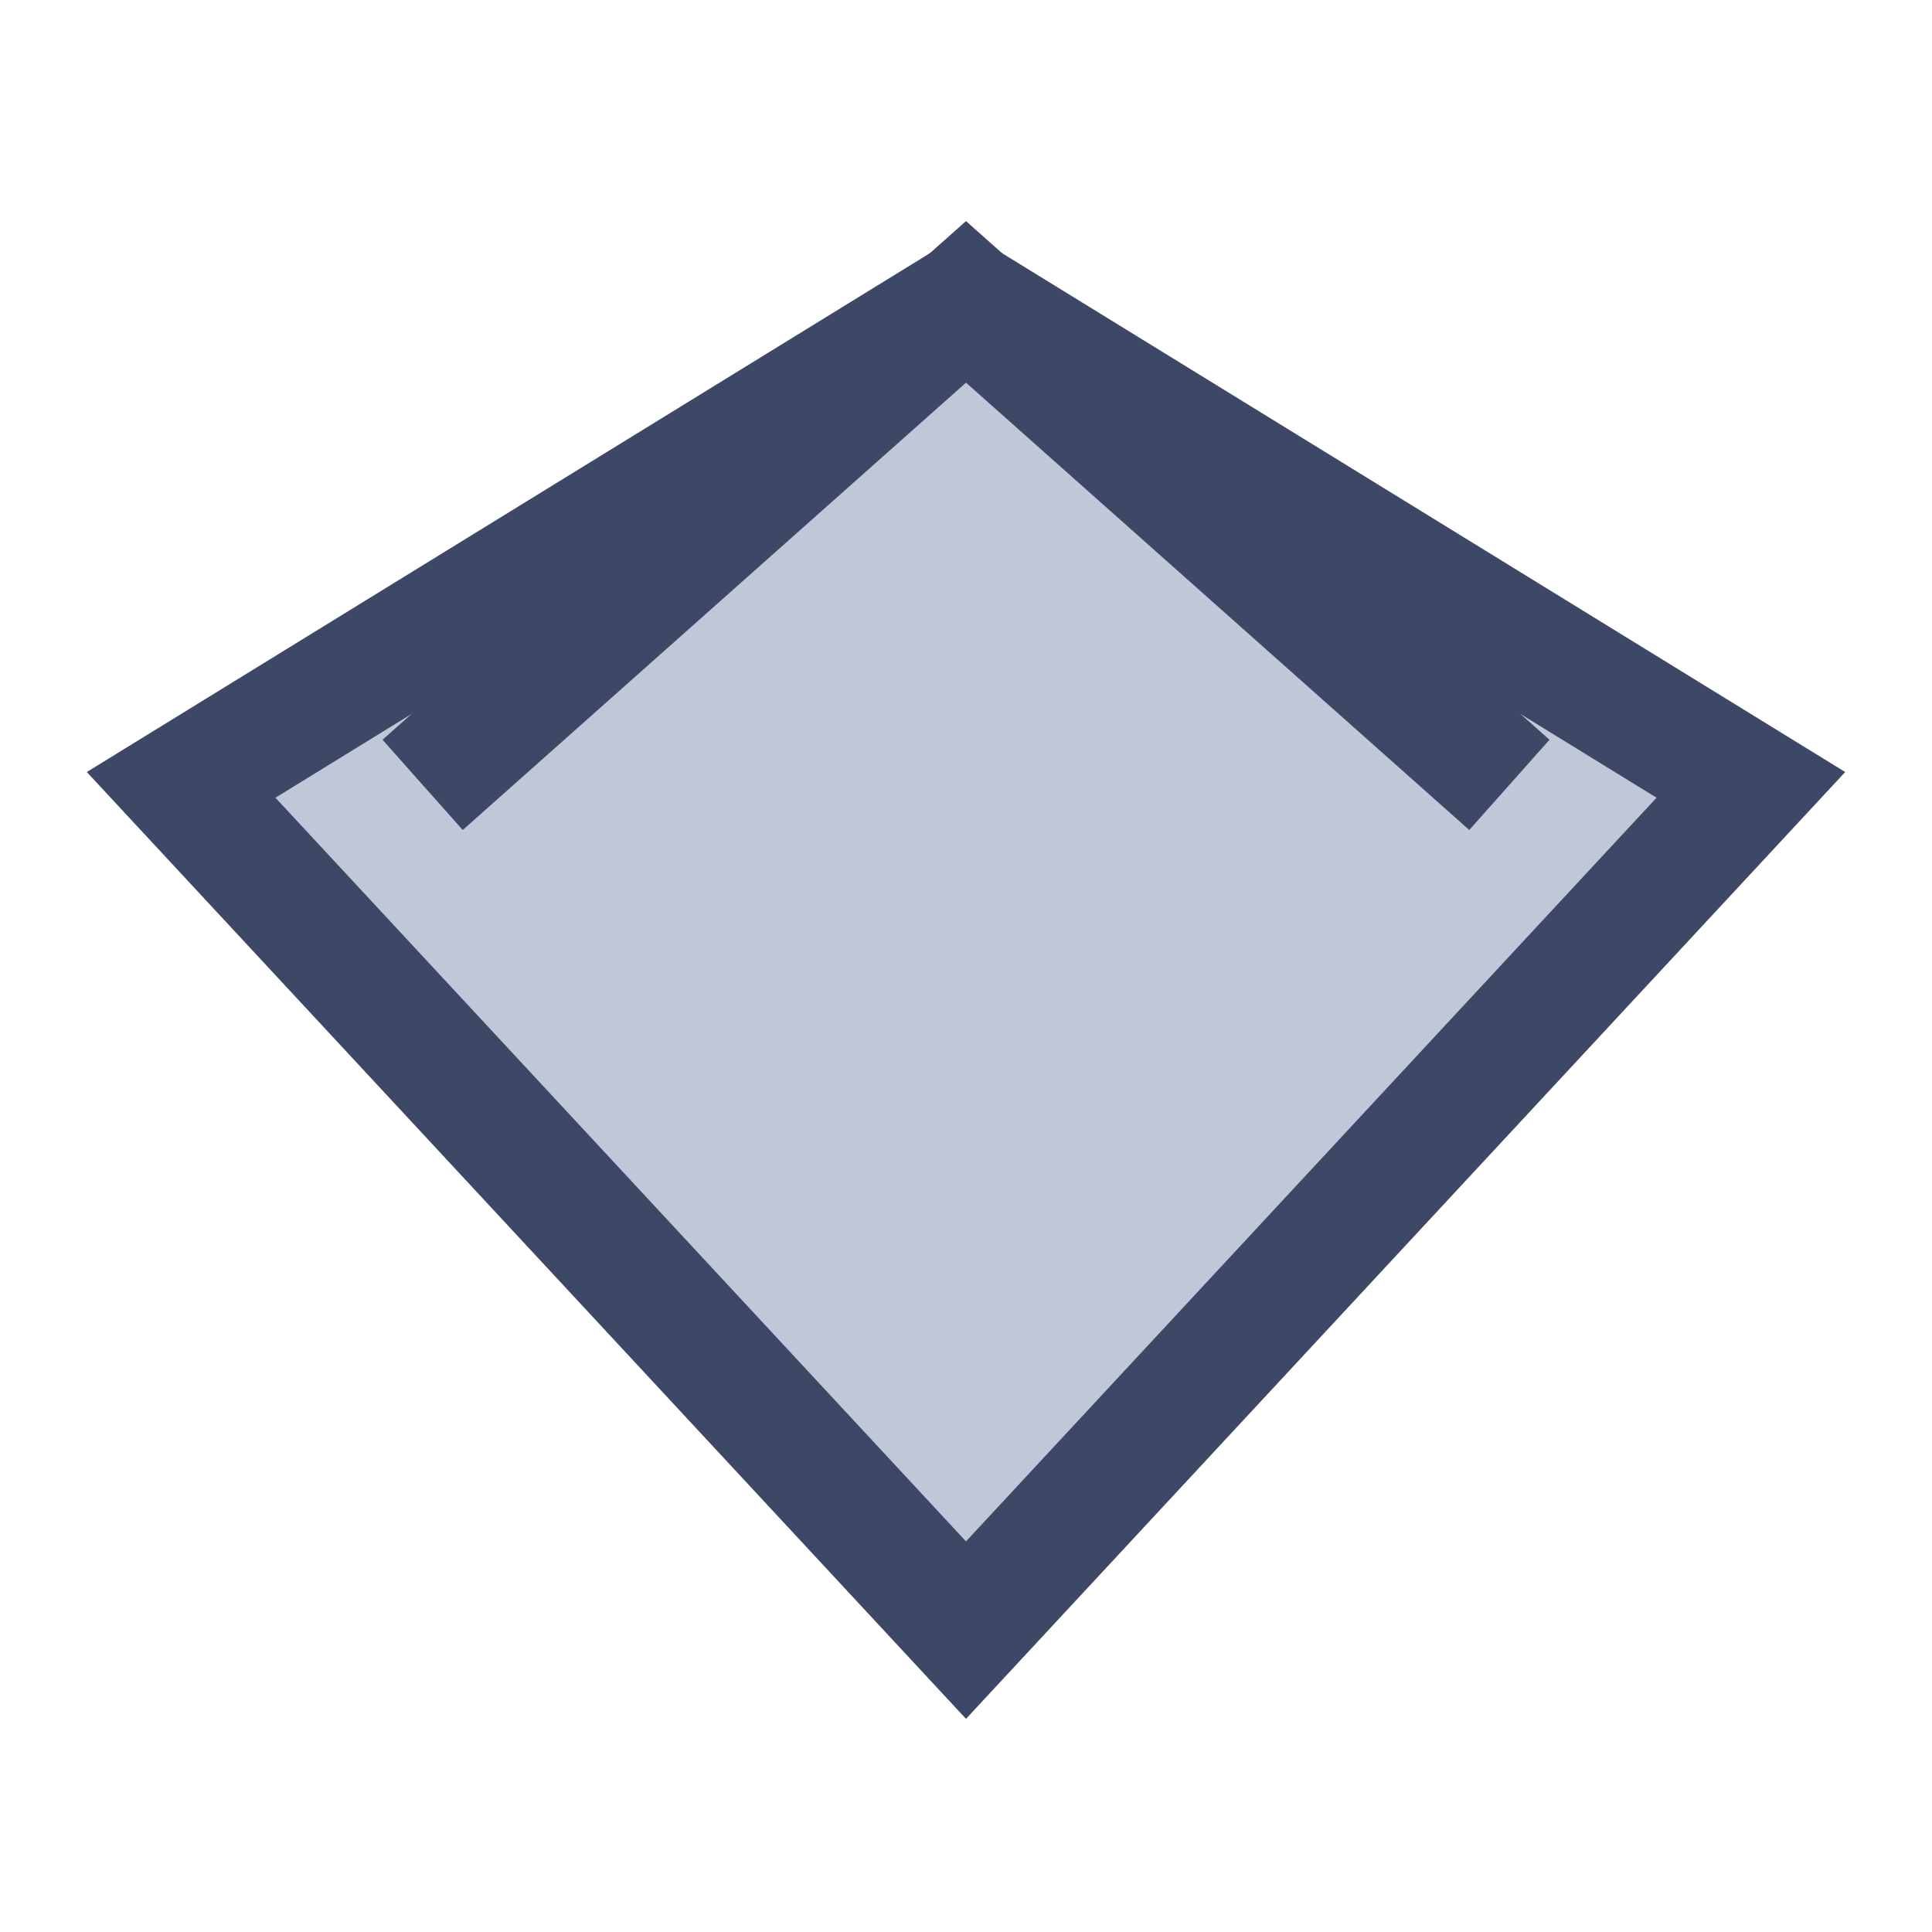 <?xml version="1.0" encoding="UTF-8"?>
<svg xmlns="http://www.w3.org/2000/svg" width="32" height="32" viewBox="0 0 32 32"><polygon fill="#BFC7D9" stroke="#3D4766" stroke-width="2" points="16,5 29,13 16,27 3,13"/><polyline fill="none" stroke="#3D4766" stroke-width="2" points="7,13 16,5 25,13"/></svg>